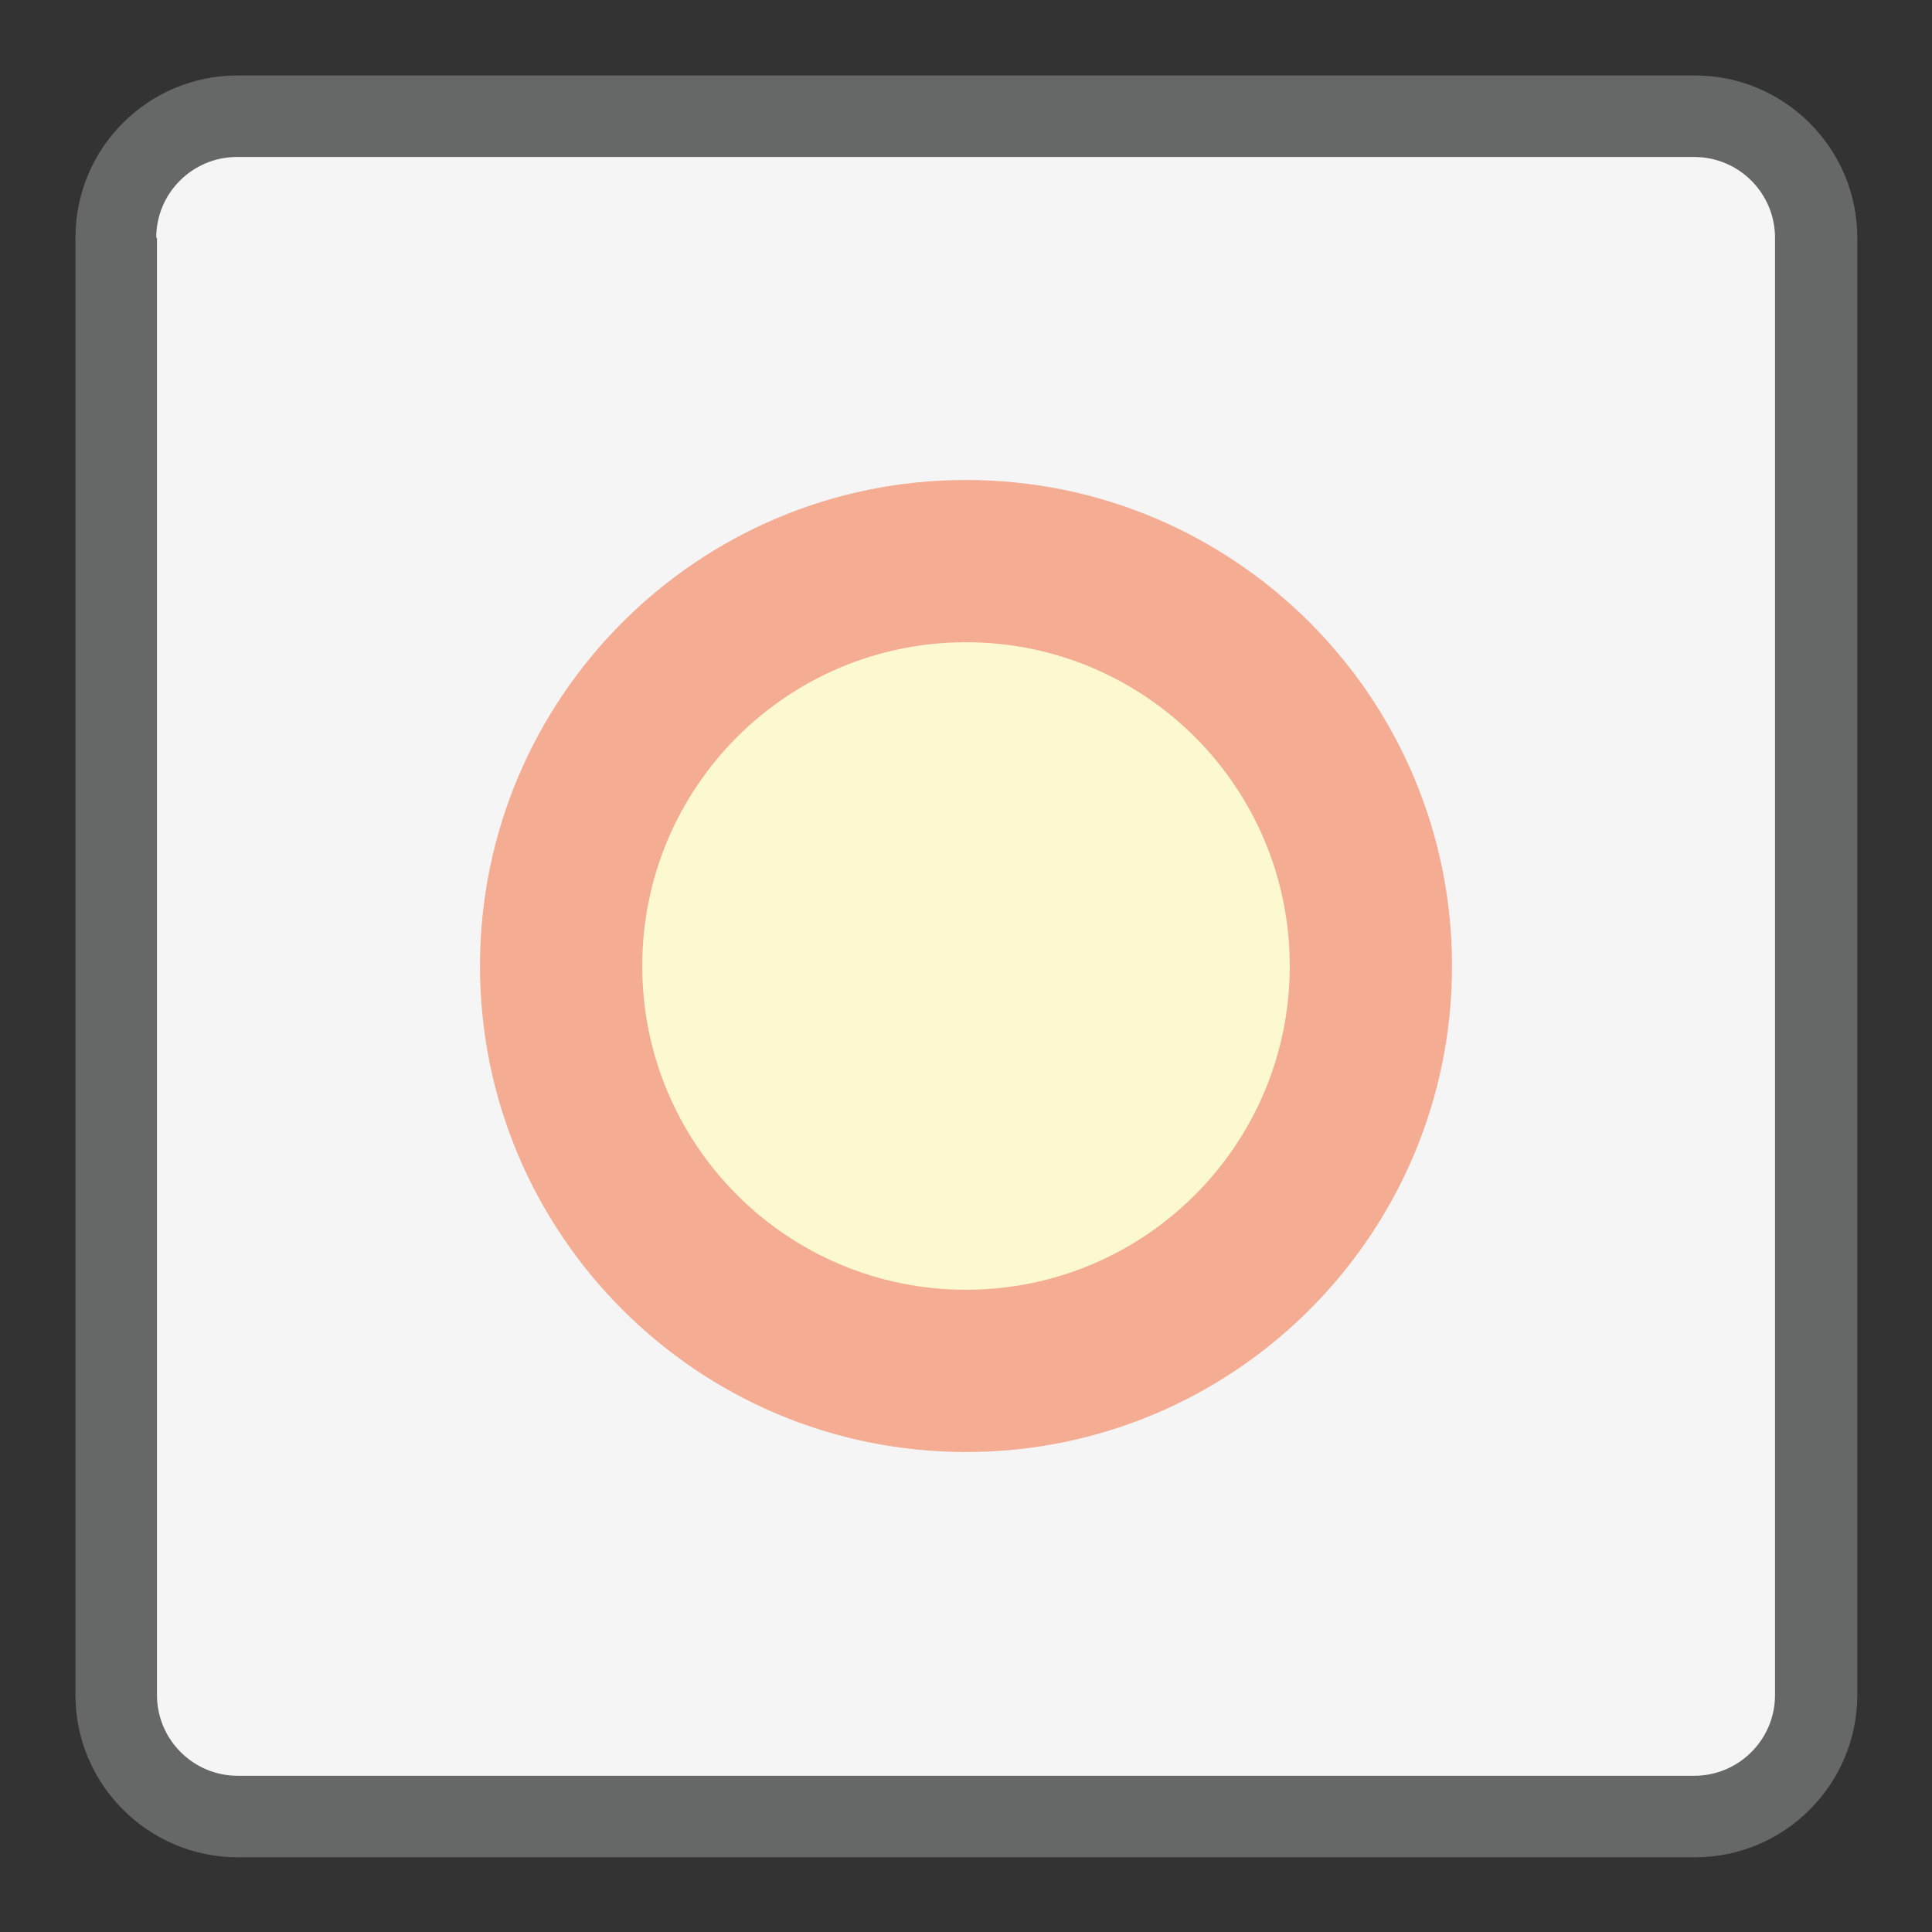<?xml version="1.0" encoding="utf-8"?>
<!-- Svg Vector Icons : http://www.onlinewebfonts.com/icon -->
<!DOCTYPE svg PUBLIC "-//W3C//DTD SVG 1.1//EN" "http://www.w3.org/Graphics/SVG/1.1/DTD/svg11.dtd">
<svg version="1.1" xmlns="http://www.w3.org/2000/svg" xmlns:xlink="http://www.w3.org/1999/xlink" x="0px" y="0px" viewBox="0 0 256 256" enable-background="new 0 0 256 256" xml:space="preserve">
<rect x="0" y="0" width="256" height="256" fill="#333333" stroke="none"/>
<g> <path fill="#666767" d="M10,31.5C10,19.6,19.6,10,31.5,10h193.1c11.8,0,21.5,9.6,21.5,21.5v193.1c0,11.8-9.6,21.5-21.5,21.5H31.5 c-11.8,0-21.5-9.6-21.5-21.5V31.5z"/> <path fill="#f6f5f5" d="M20.7,31.5c0-5.9,4.8-10.7,10.7-10.7h193.1c5.9,0,10.7,4.8,10.7,10.7v193.1c0,5.9-4.8,10.7-10.7,10.7H31.5 c-5.9,0-10.7-4.8-10.7-10.7V31.5z"/> <path fill="#f4ac93" d="M192.4,128c0-35.5-28.8-64.4-64.4-64.4S63.6,92.5,63.6,128s28.8,64.4,64.4,64.4S192.4,163.5,192.4,128z"/> <path fill="#fcf9d1" d="M85.1,128c0-23.7,19.2-42.9,42.9-42.9s42.9,19.2,42.9,42.9s-19.2,42.9-42.9,42.9S85.1,151.7,85.1,128z"/></g>
</svg>